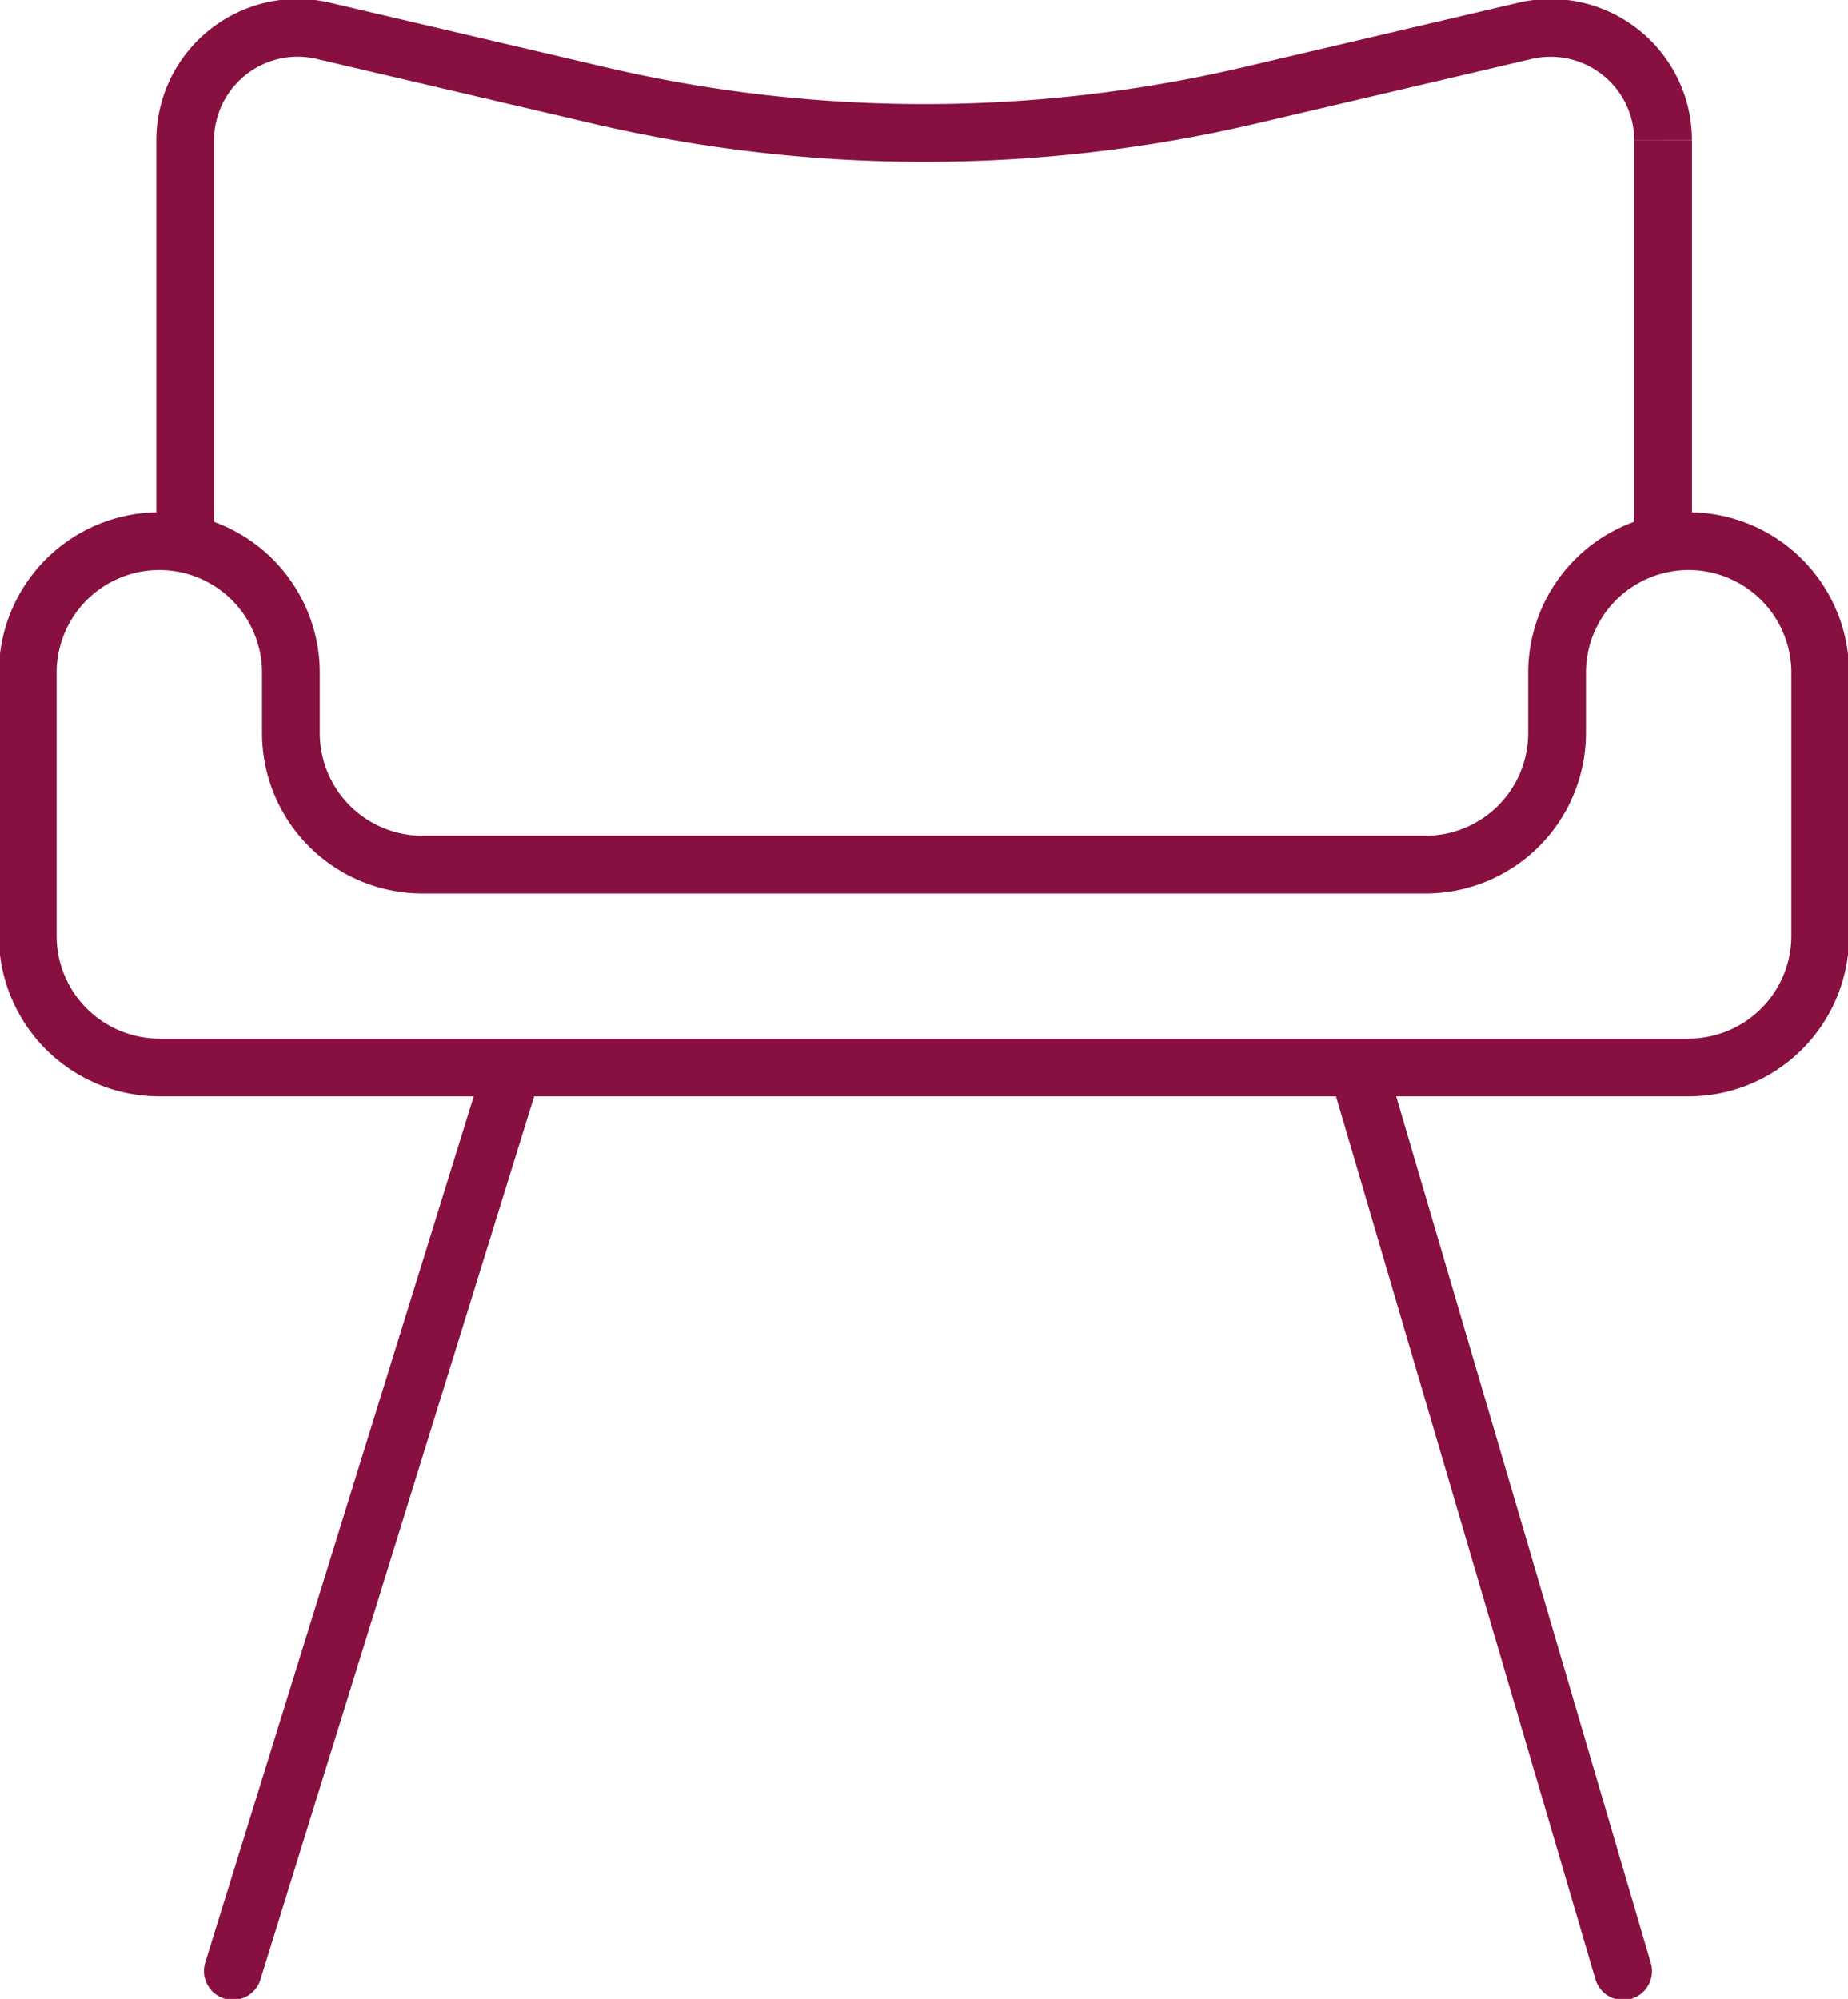 <svg id="Groupe_213" data-name="Groupe 213" xmlns="http://www.w3.org/2000/svg" xmlns:xlink="http://www.w3.org/1999/xlink" width="48.006" height="51.921" viewBox="0 0 48.006 51.921">
  <defs>
    <clipPath id="clip-path">
      <rect id="Rectangle_1241" data-name="Rectangle 1241" width="48.006" height="51.921" fill="none" stroke="#871040" stroke-width="1.5"/>
    </clipPath>
  </defs>
  <g id="Groupe_203" data-name="Groupe 203" transform="translate(0 0)" clip-path="url(#clip-path)">
    <line id="Ligne_202" data-name="Ligne 202" x1="7.254" y2="23.401" transform="translate(6.049 27.796)" fill="none" stroke="#871040" stroke-linecap="round" stroke-width="1.5"/>
    <line id="Ligne_203" data-name="Ligne 203" x2="6.882" y2="23.421" transform="translate(35.282 27.779)" fill="none" stroke="#871040" stroke-linecap="round" stroke-width="1.5"/>
    <path id="Tracé_455" data-name="Tracé 455" d="M46.813,8.287v6.836A3.42,3.42,0,0,1,43.4,18.541H3.668A3.42,3.42,0,0,1,.25,15.123V8.287a3.418,3.418,0,0,1,6.836,0V9.853A3.42,3.42,0,0,0,10.5,13.271H36.559a3.42,3.42,0,0,0,3.418-3.418V8.287a3.418,3.418,0,0,1,6.836,0" transform="translate(0.471 9.187)" fill="none" stroke="#871040" stroke-width="1.5"/>
    <path id="Tracé_456" data-name="Tracé 456" d="M1.668,13.619V3.172A2.924,2.924,0,0,1,4.59.25a2.882,2.882,0,0,1,.666.078L12.4,2a37.1,37.1,0,0,0,16.94,0L36.474.328a2.925,2.925,0,0,1,3.51,2.183,2.993,2.993,0,0,1,.075.661" transform="translate(3.143 0.472)" fill="none" stroke="#871040" stroke-linejoin="round" stroke-width="1.5"/>
    <line id="Ligne_204" data-name="Ligne 204" y2="10.577" transform="translate(43.203 3.643)" fill="none" stroke="#871040" stroke-linejoin="round" stroke-width="1.5"/>
  </g>
</svg>
